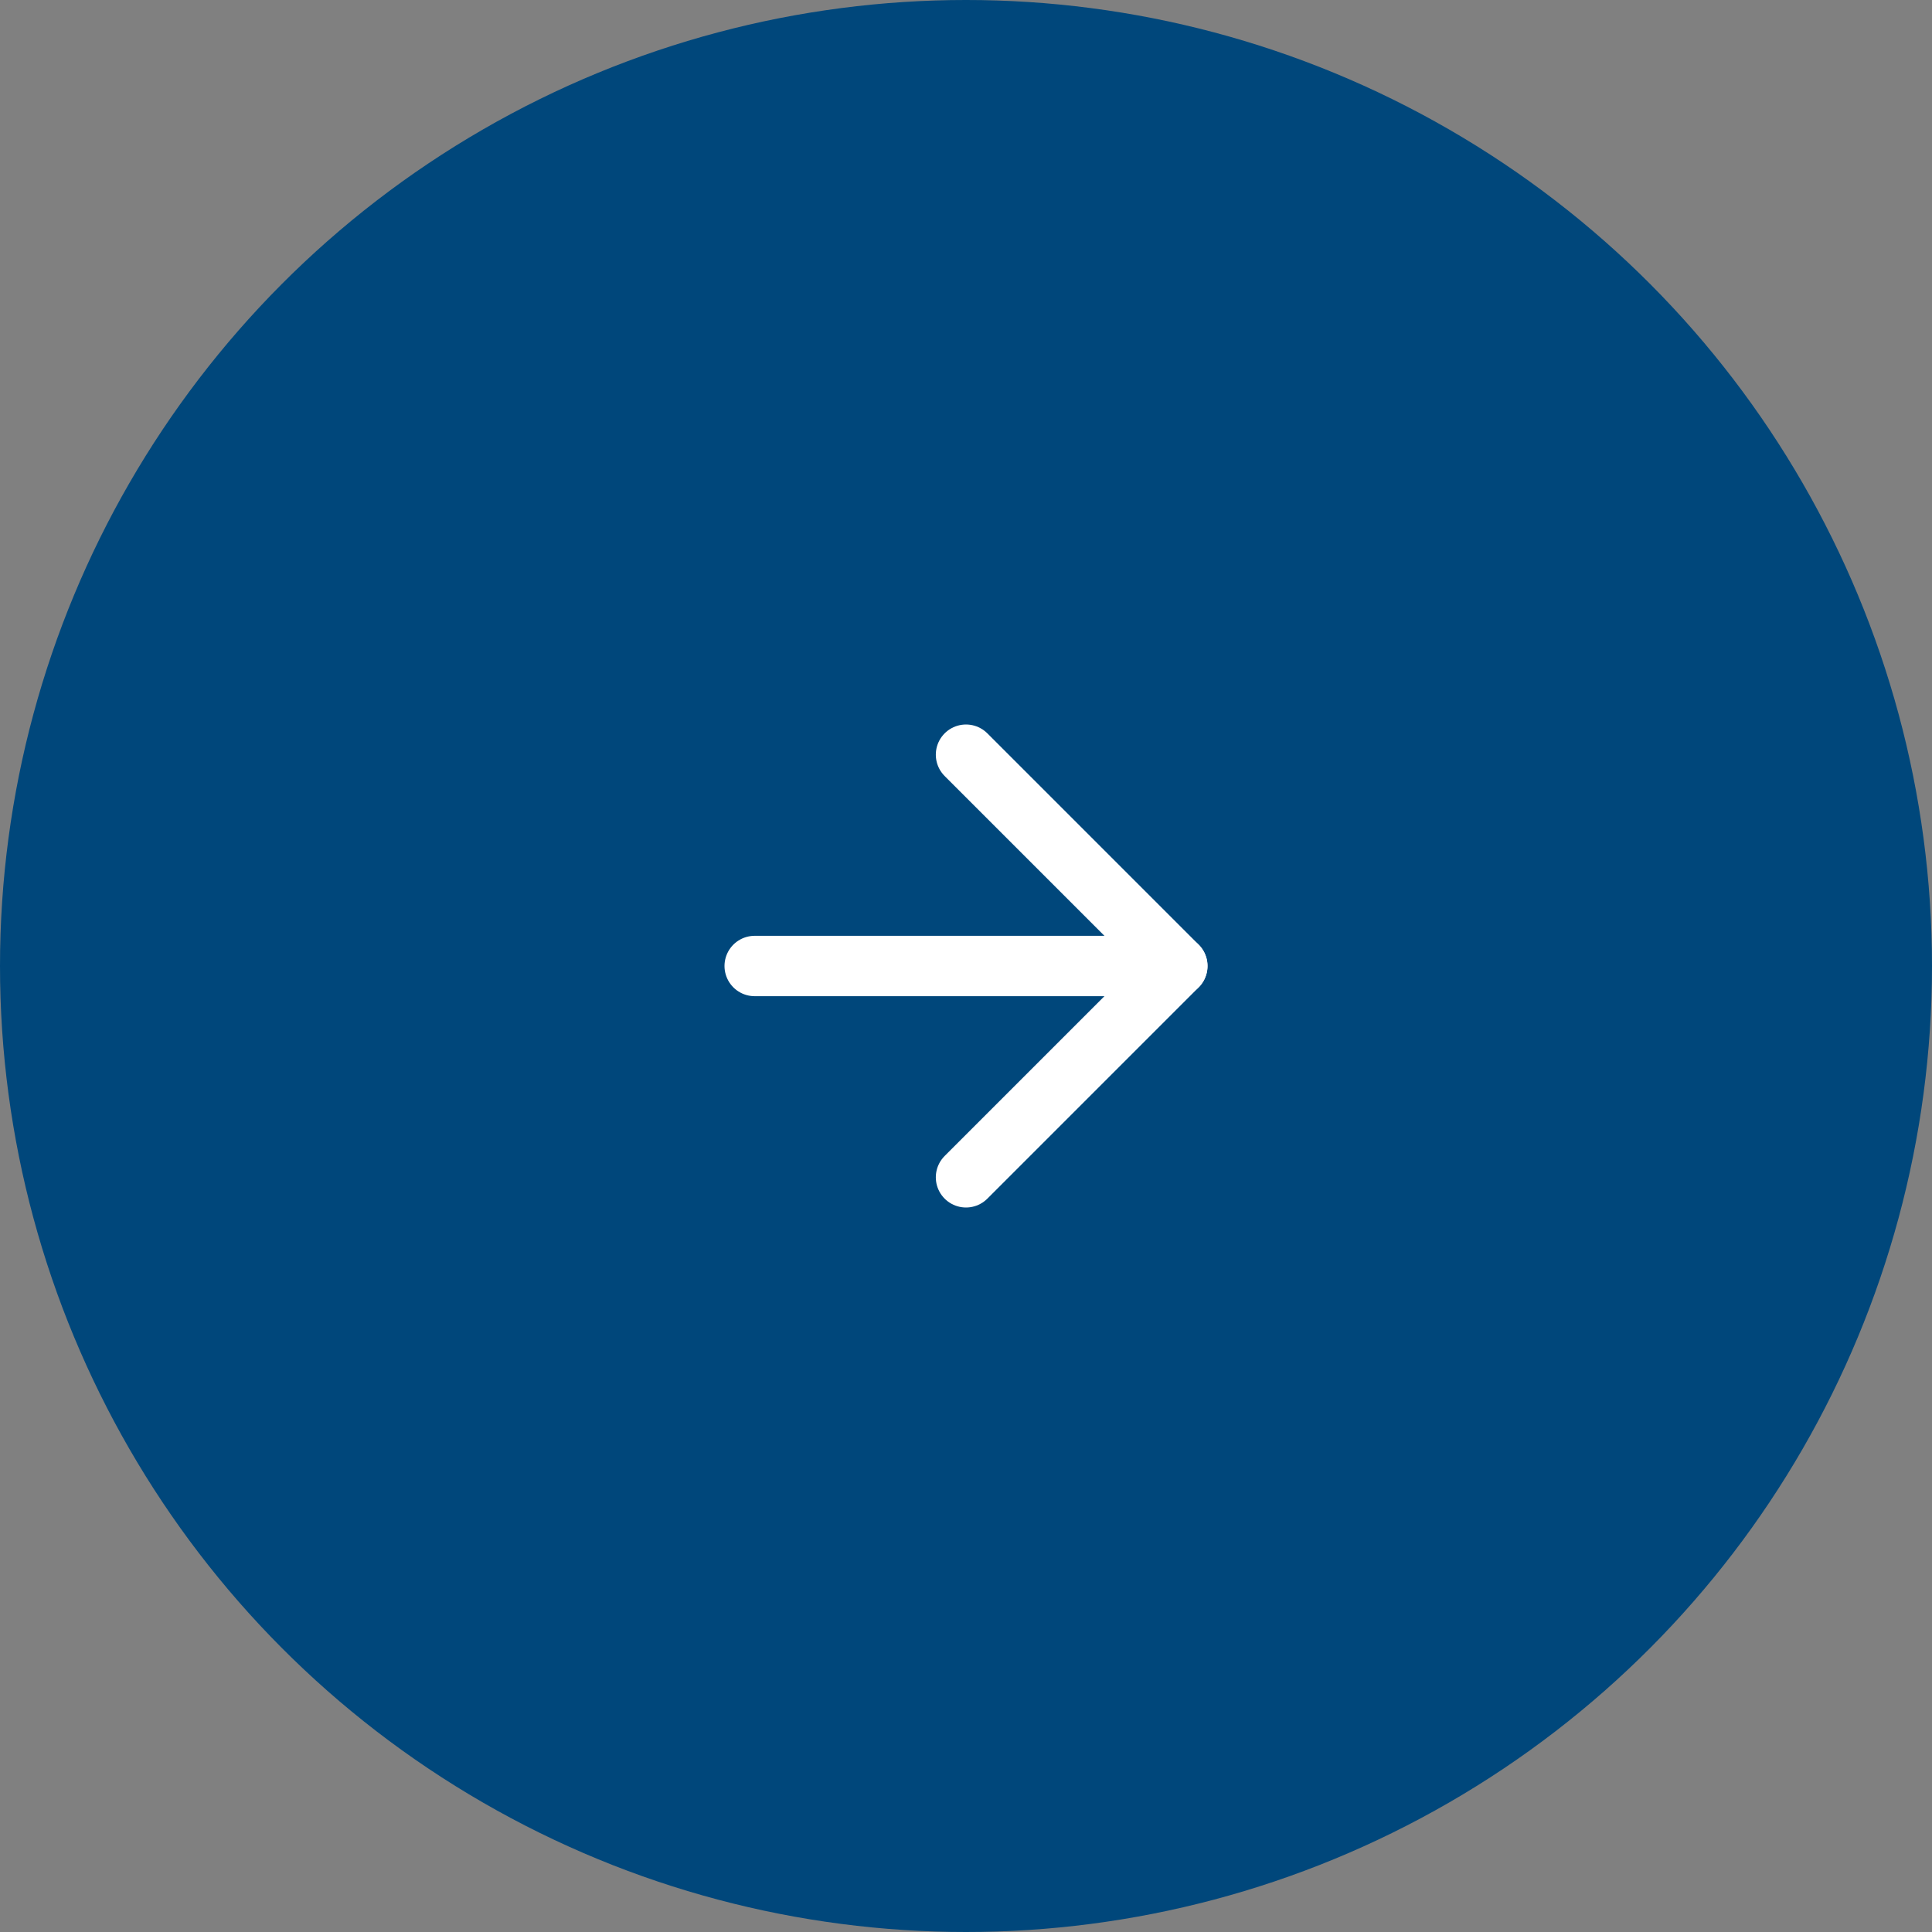 <svg width="64" height="64" viewBox="0 0 64 64" fill="none" xmlns="http://www.w3.org/2000/svg">
<rect x="0" y="0" width="64" height="64" fill="#808080" stroke="none"/>
<circle cx="32" cy="32" r="32" transform="matrix(-1 0 0 1 64 0)" fill="#00477B"/>
<path d="M25 32H39" stroke="white" stroke-width="2" stroke-linecap="round" stroke-linejoin="round"/>
<path d="M32 39L39 32L32 25" stroke="white" stroke-width="2" stroke-linecap="round" stroke-linejoin="round"/>
</svg>

